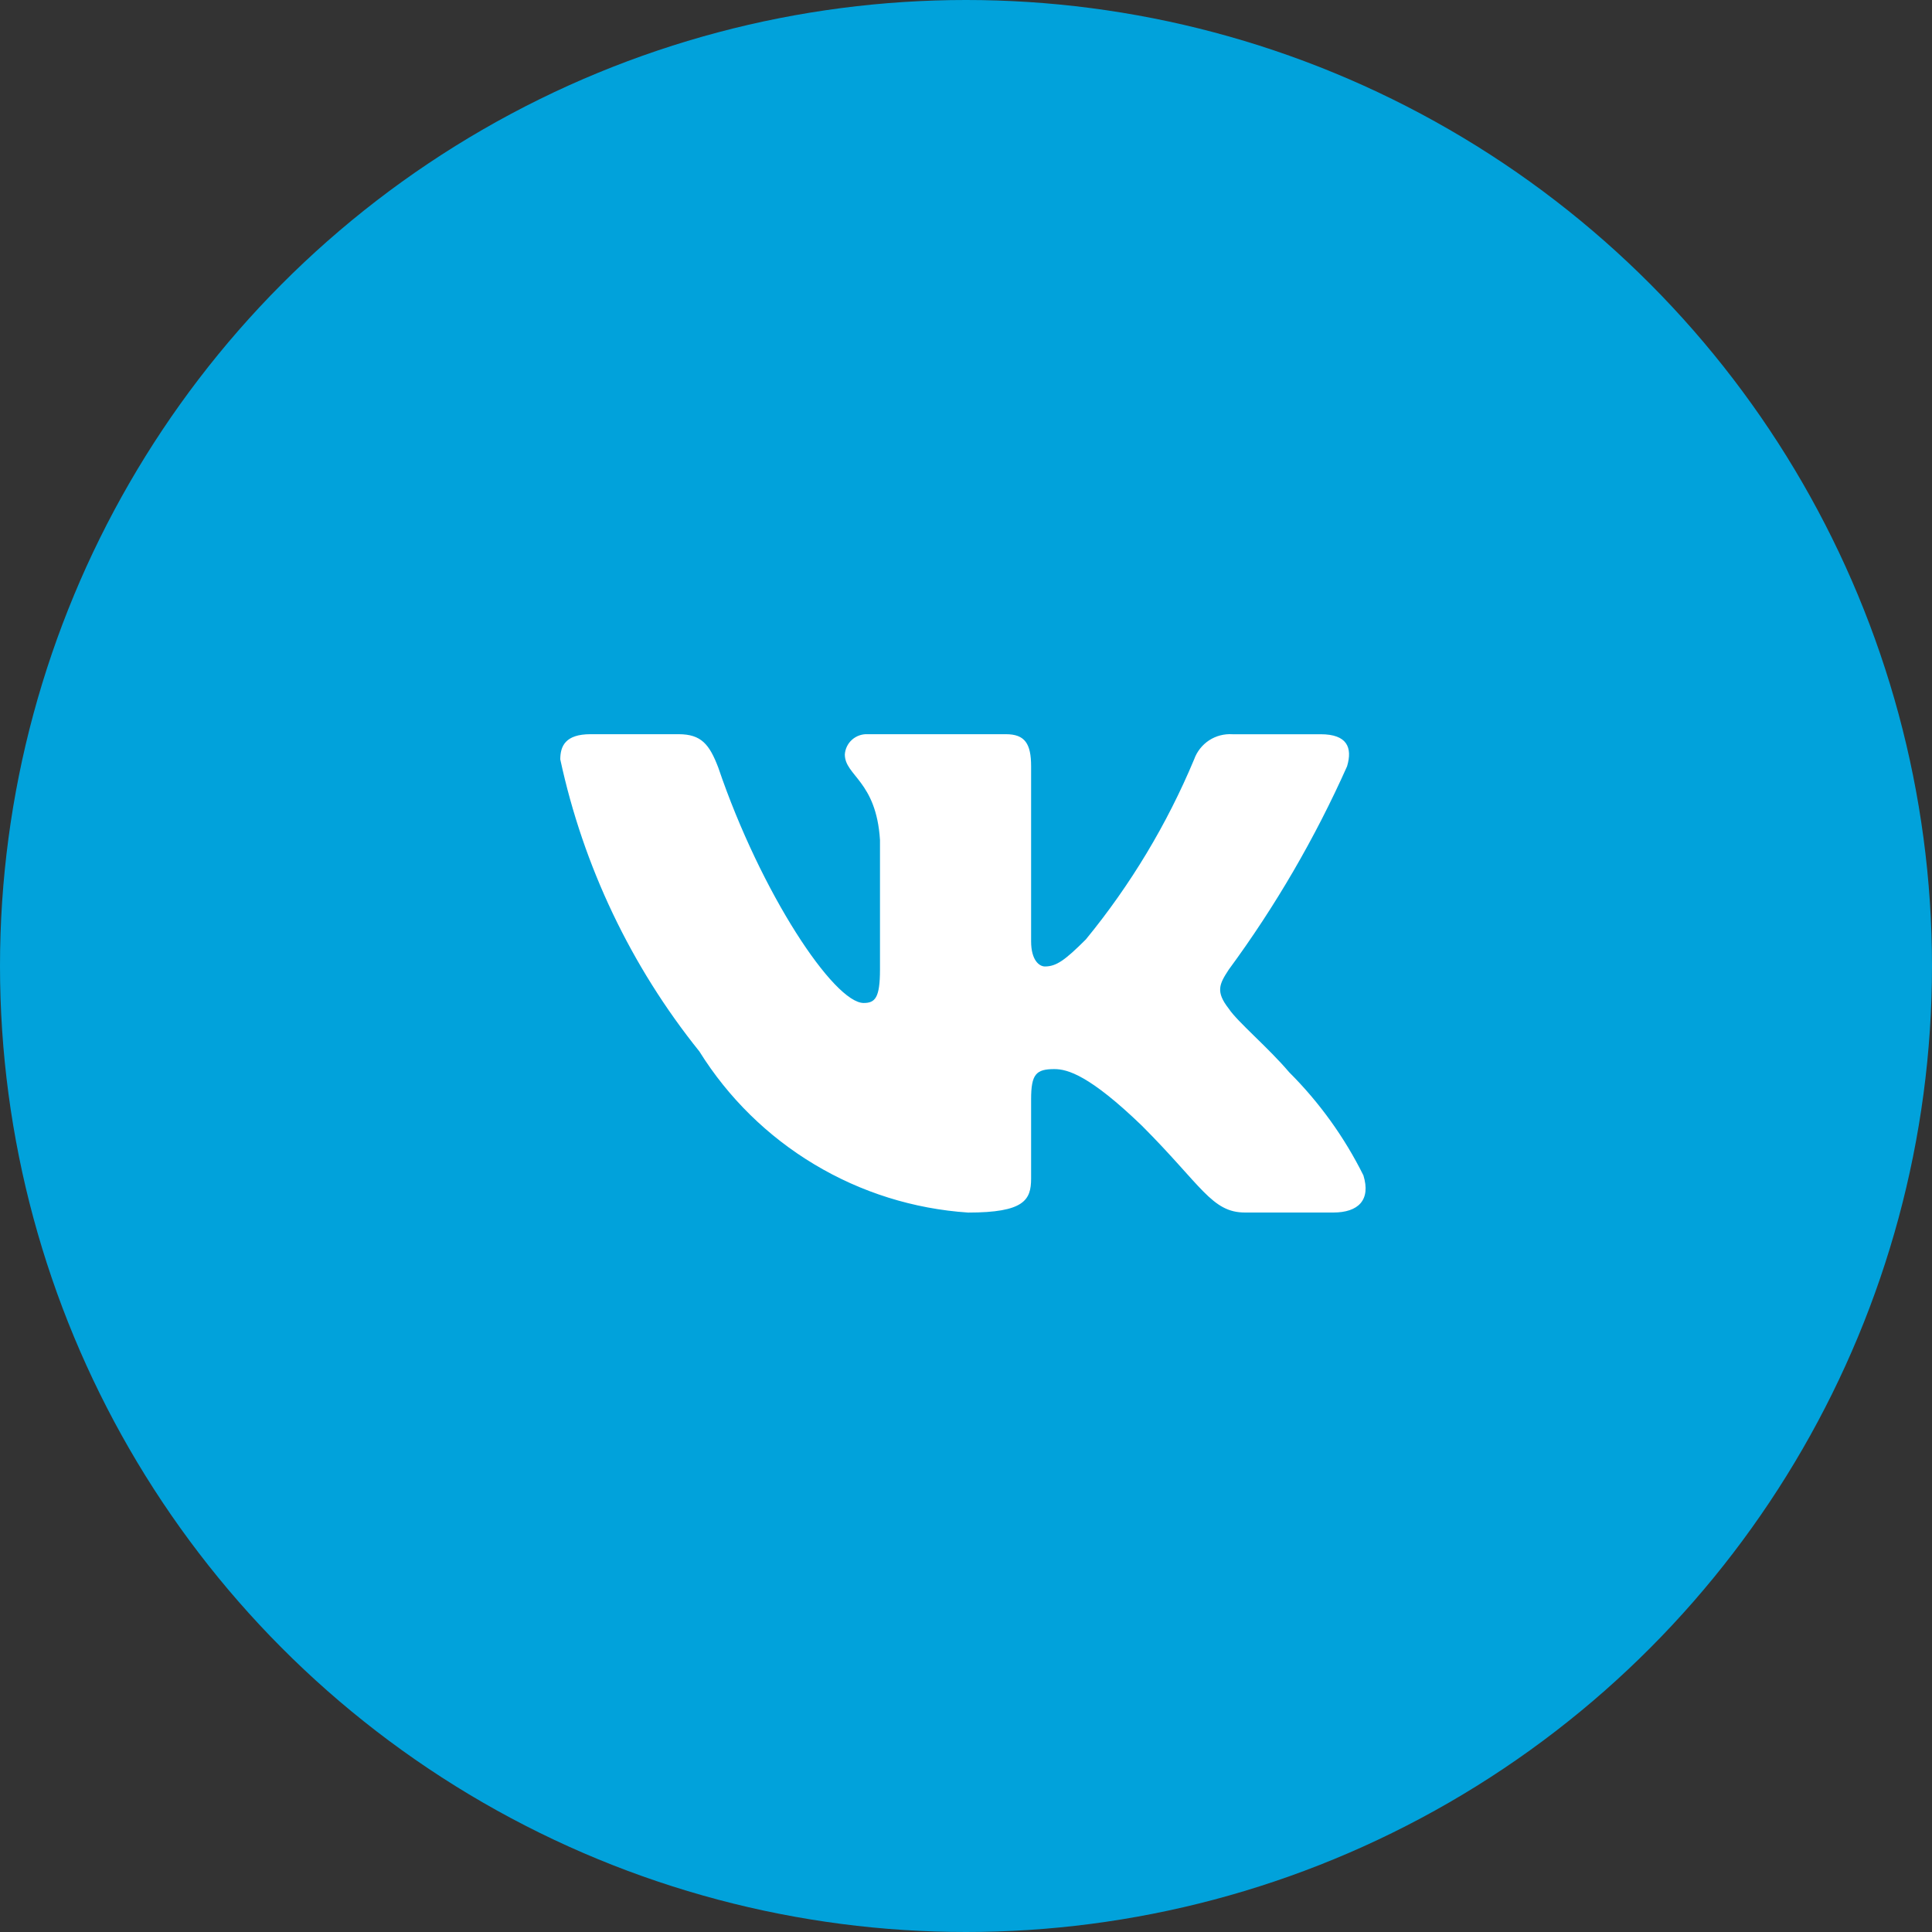 <svg width="50" height="50" viewBox="0 0 50 50" fill="none" xmlns="http://www.w3.org/2000/svg">
<rect x="0" y="0" width="50" height="50" fill="#333333" stroke="none"/>
<circle cx="25" cy="25" r="25" fill="#01A2DB"/>
<path d="M34.504 31.38H32.222C31.359 31.38 31.099 30.681 29.552 29.133C28.2 27.83 27.629 27.668 27.287 27.668C26.814 27.668 26.685 27.798 26.685 28.449V30.501C26.685 31.056 26.505 31.381 25.055 31.381C23.648 31.287 22.284 30.86 21.075 30.134C19.866 29.41 18.846 28.408 18.1 27.211C16.328 25.006 15.096 22.418 14.5 19.653C14.5 19.311 14.63 19.001 15.282 19.001H17.562C18.148 19.001 18.359 19.262 18.589 19.865C19.696 23.123 21.585 25.957 22.352 25.957C22.646 25.957 22.774 25.827 22.774 25.094V21.738C22.677 20.207 21.864 20.078 21.864 19.524C21.874 19.378 21.941 19.242 22.05 19.144C22.16 19.047 22.303 18.995 22.449 19.001H26.033C26.523 19.001 26.685 19.245 26.685 19.831V24.361C26.685 24.85 26.895 25.012 27.043 25.012C27.337 25.012 27.563 24.85 28.102 24.312C29.257 22.903 30.201 21.334 30.904 19.652C30.976 19.451 31.112 19.278 31.291 19.16C31.471 19.043 31.683 18.988 31.897 19.002H34.178C34.862 19.002 35.007 19.344 34.862 19.832C34.032 21.691 33.006 23.455 31.8 25.094C31.554 25.469 31.456 25.664 31.8 26.104C32.026 26.446 32.826 27.114 33.363 27.749C34.145 28.529 34.794 29.431 35.285 30.419C35.481 31.055 35.155 31.38 34.504 31.38Z" fill="white"/>
</svg>
